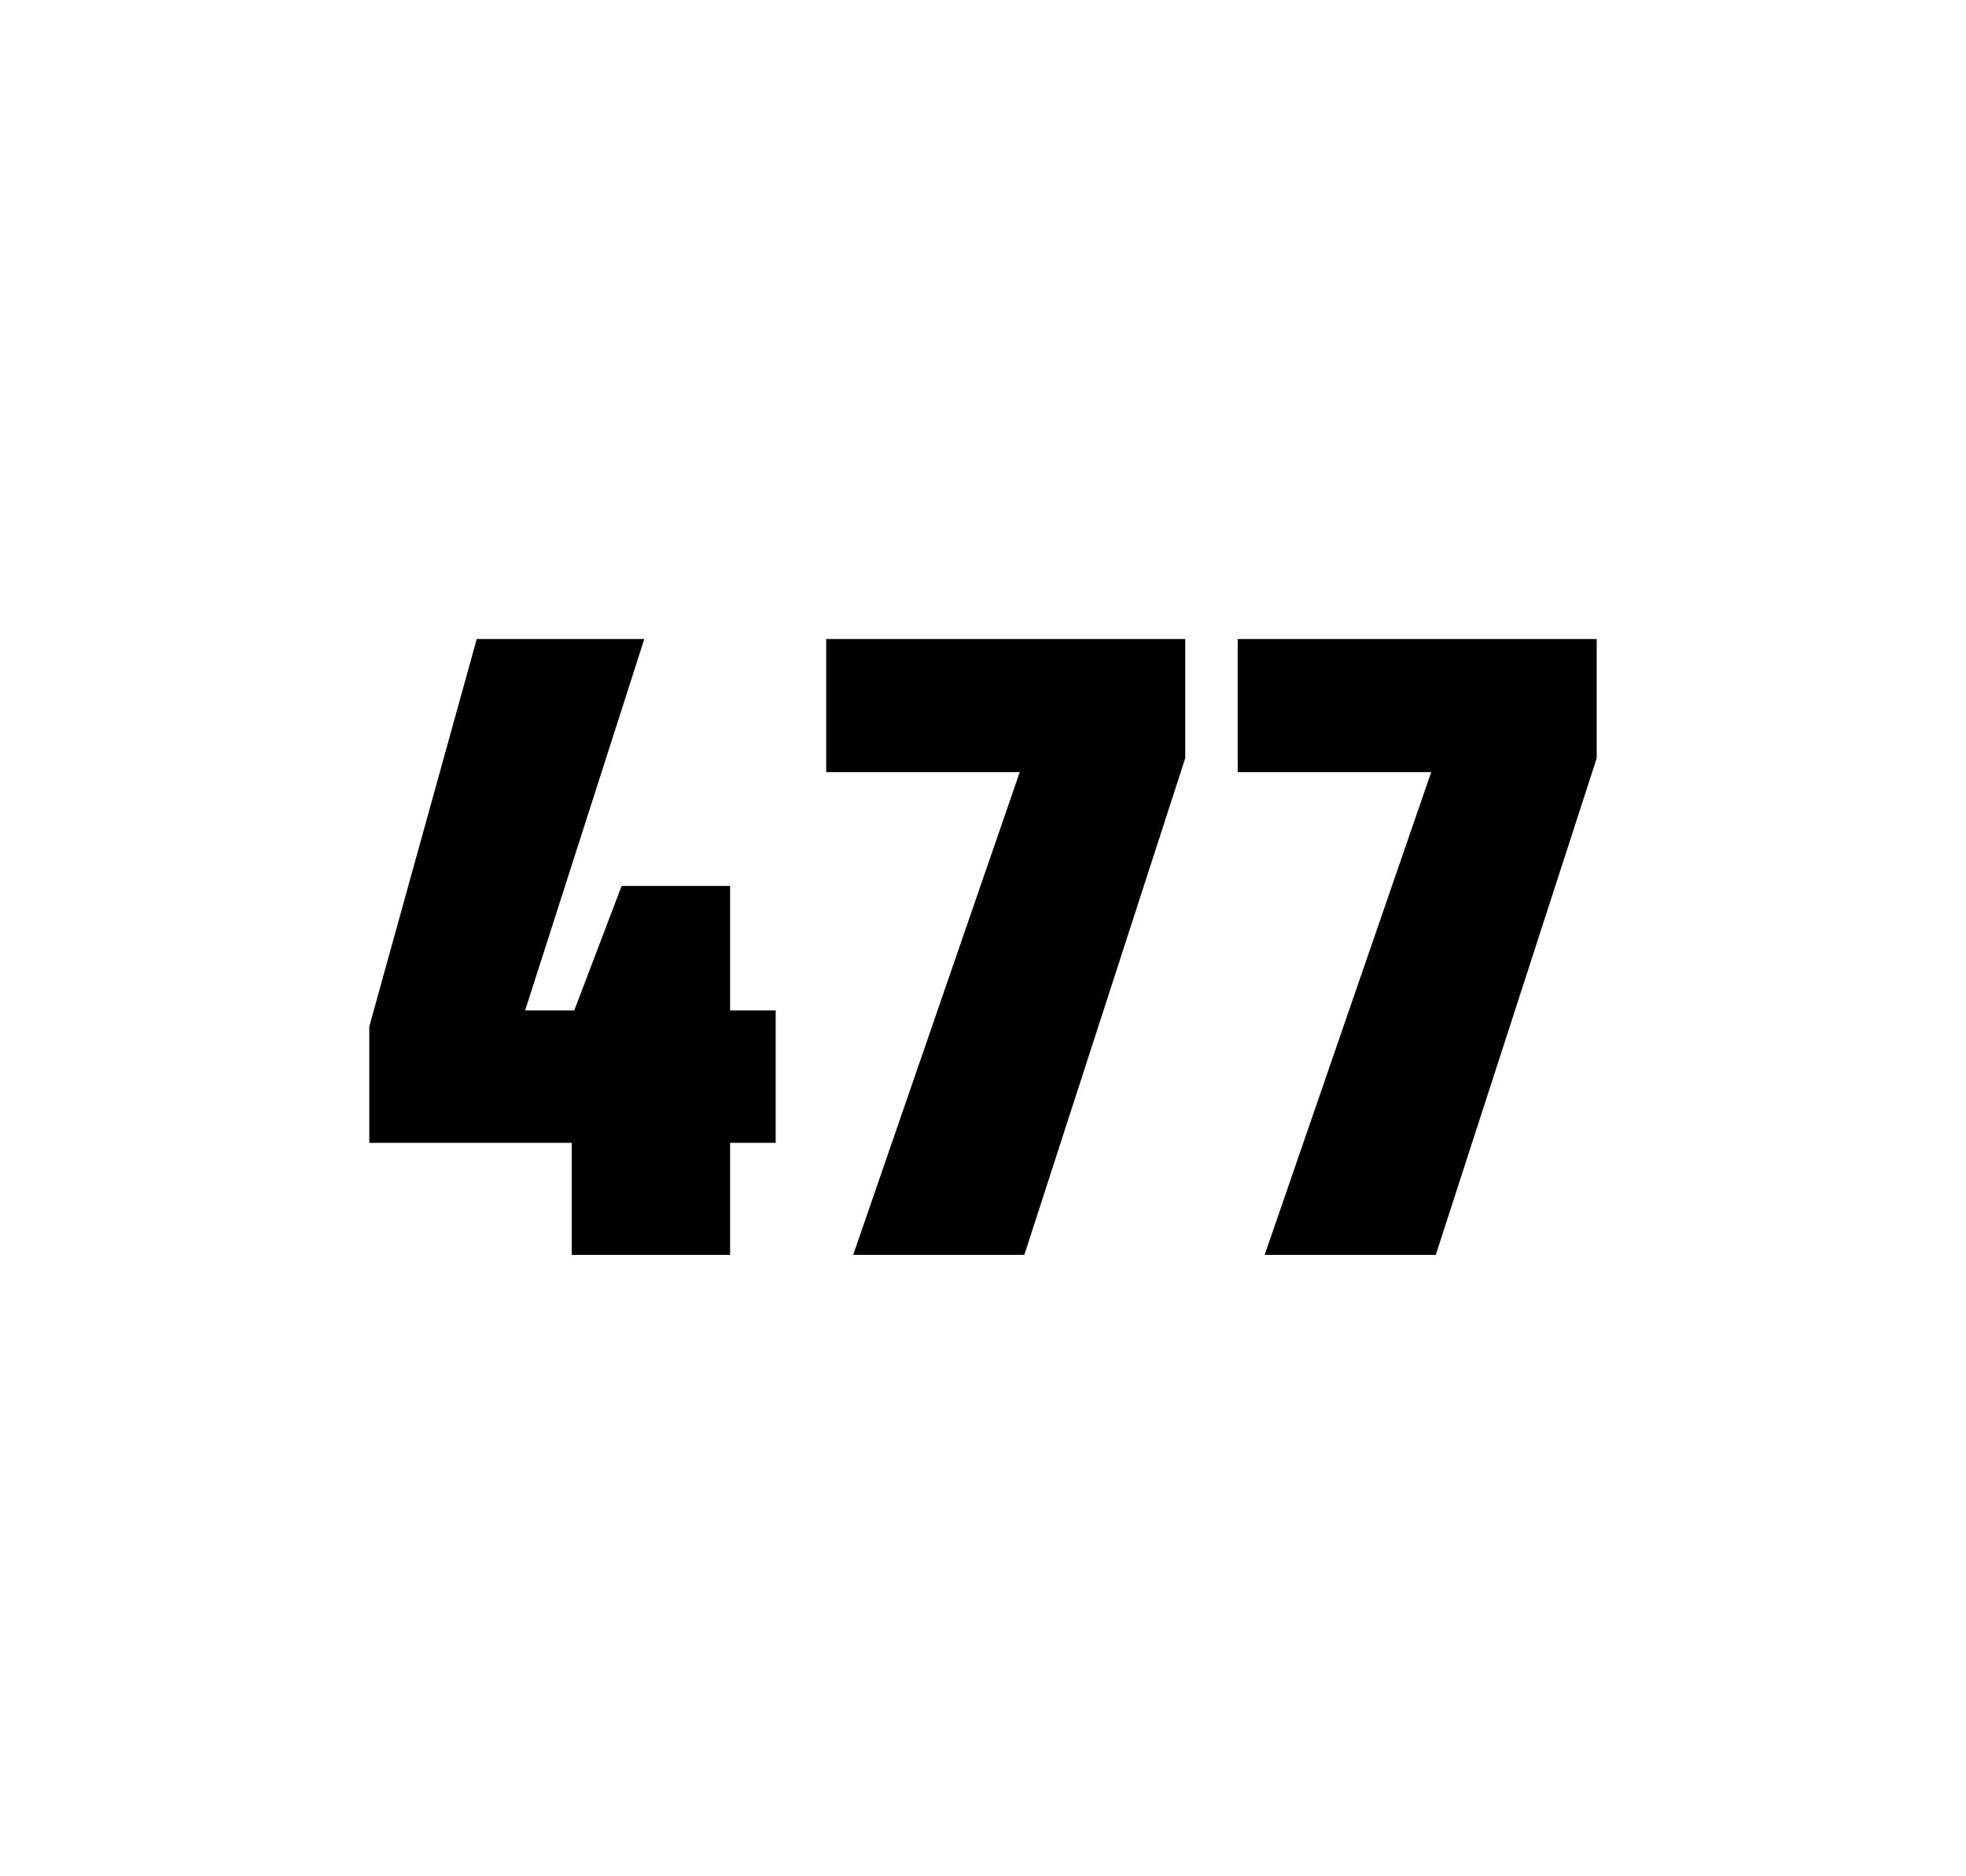 <?xml version="1.0" encoding="utf-8"?>
<svg version="1.1" id="wrapper" x="0px" y="0px" viewBox="0 0 772.1 737" style="enable-background:new 0 0 772.1 737;" xmlns="http://www.w3.org/2000/svg">
  <style type="text/css">
	.st0{fill:none;}
</style>
  <path id="frame" class="st0" d="M 1.5 0 L 770.5 0 C 771.3 0 772 0.7 772 1.5 L 772 735.4 C 772 736.2 771.3 736.9 770.5 736.9 L 1.5 736.9 C 0.7 736.9 0 736.2 0 735.4 L 0 1.5 C 0 0.7 0.7 0 1.5 0 Z"/>
  <g id="numbers"><path id="four" d="M 224.53 492.9 L 224.53 448.9 L 145.03 448.9 L 145.03 403.2 L 187.23 251 L 253.03 251 L 206.23 396.9 L 225.53 396.9 L 244.13 348 L 286.73 348 L 286.73 396.9 L 304.63 396.9 L 304.63 448.9 L 286.73 448.9 L 286.73 492.9 L 224.53 492.9 Z"/><path id="seven" d="M 335.078 492.9 L 400.478 303.3 L 324.478 303.3 L 324.478 251 L 465.478 251 L 465.478 297.8 L 402.278 492.9 L 335.078 492.9 Z"/><path id="seven" d="M 496.67 492.9 L 562.07 303.3 L 486.07 303.3 L 486.07 251 L 627.07 251 L 627.07 297.8 L 563.87 492.9 L 496.67 492.9 Z"/></g>
</svg>